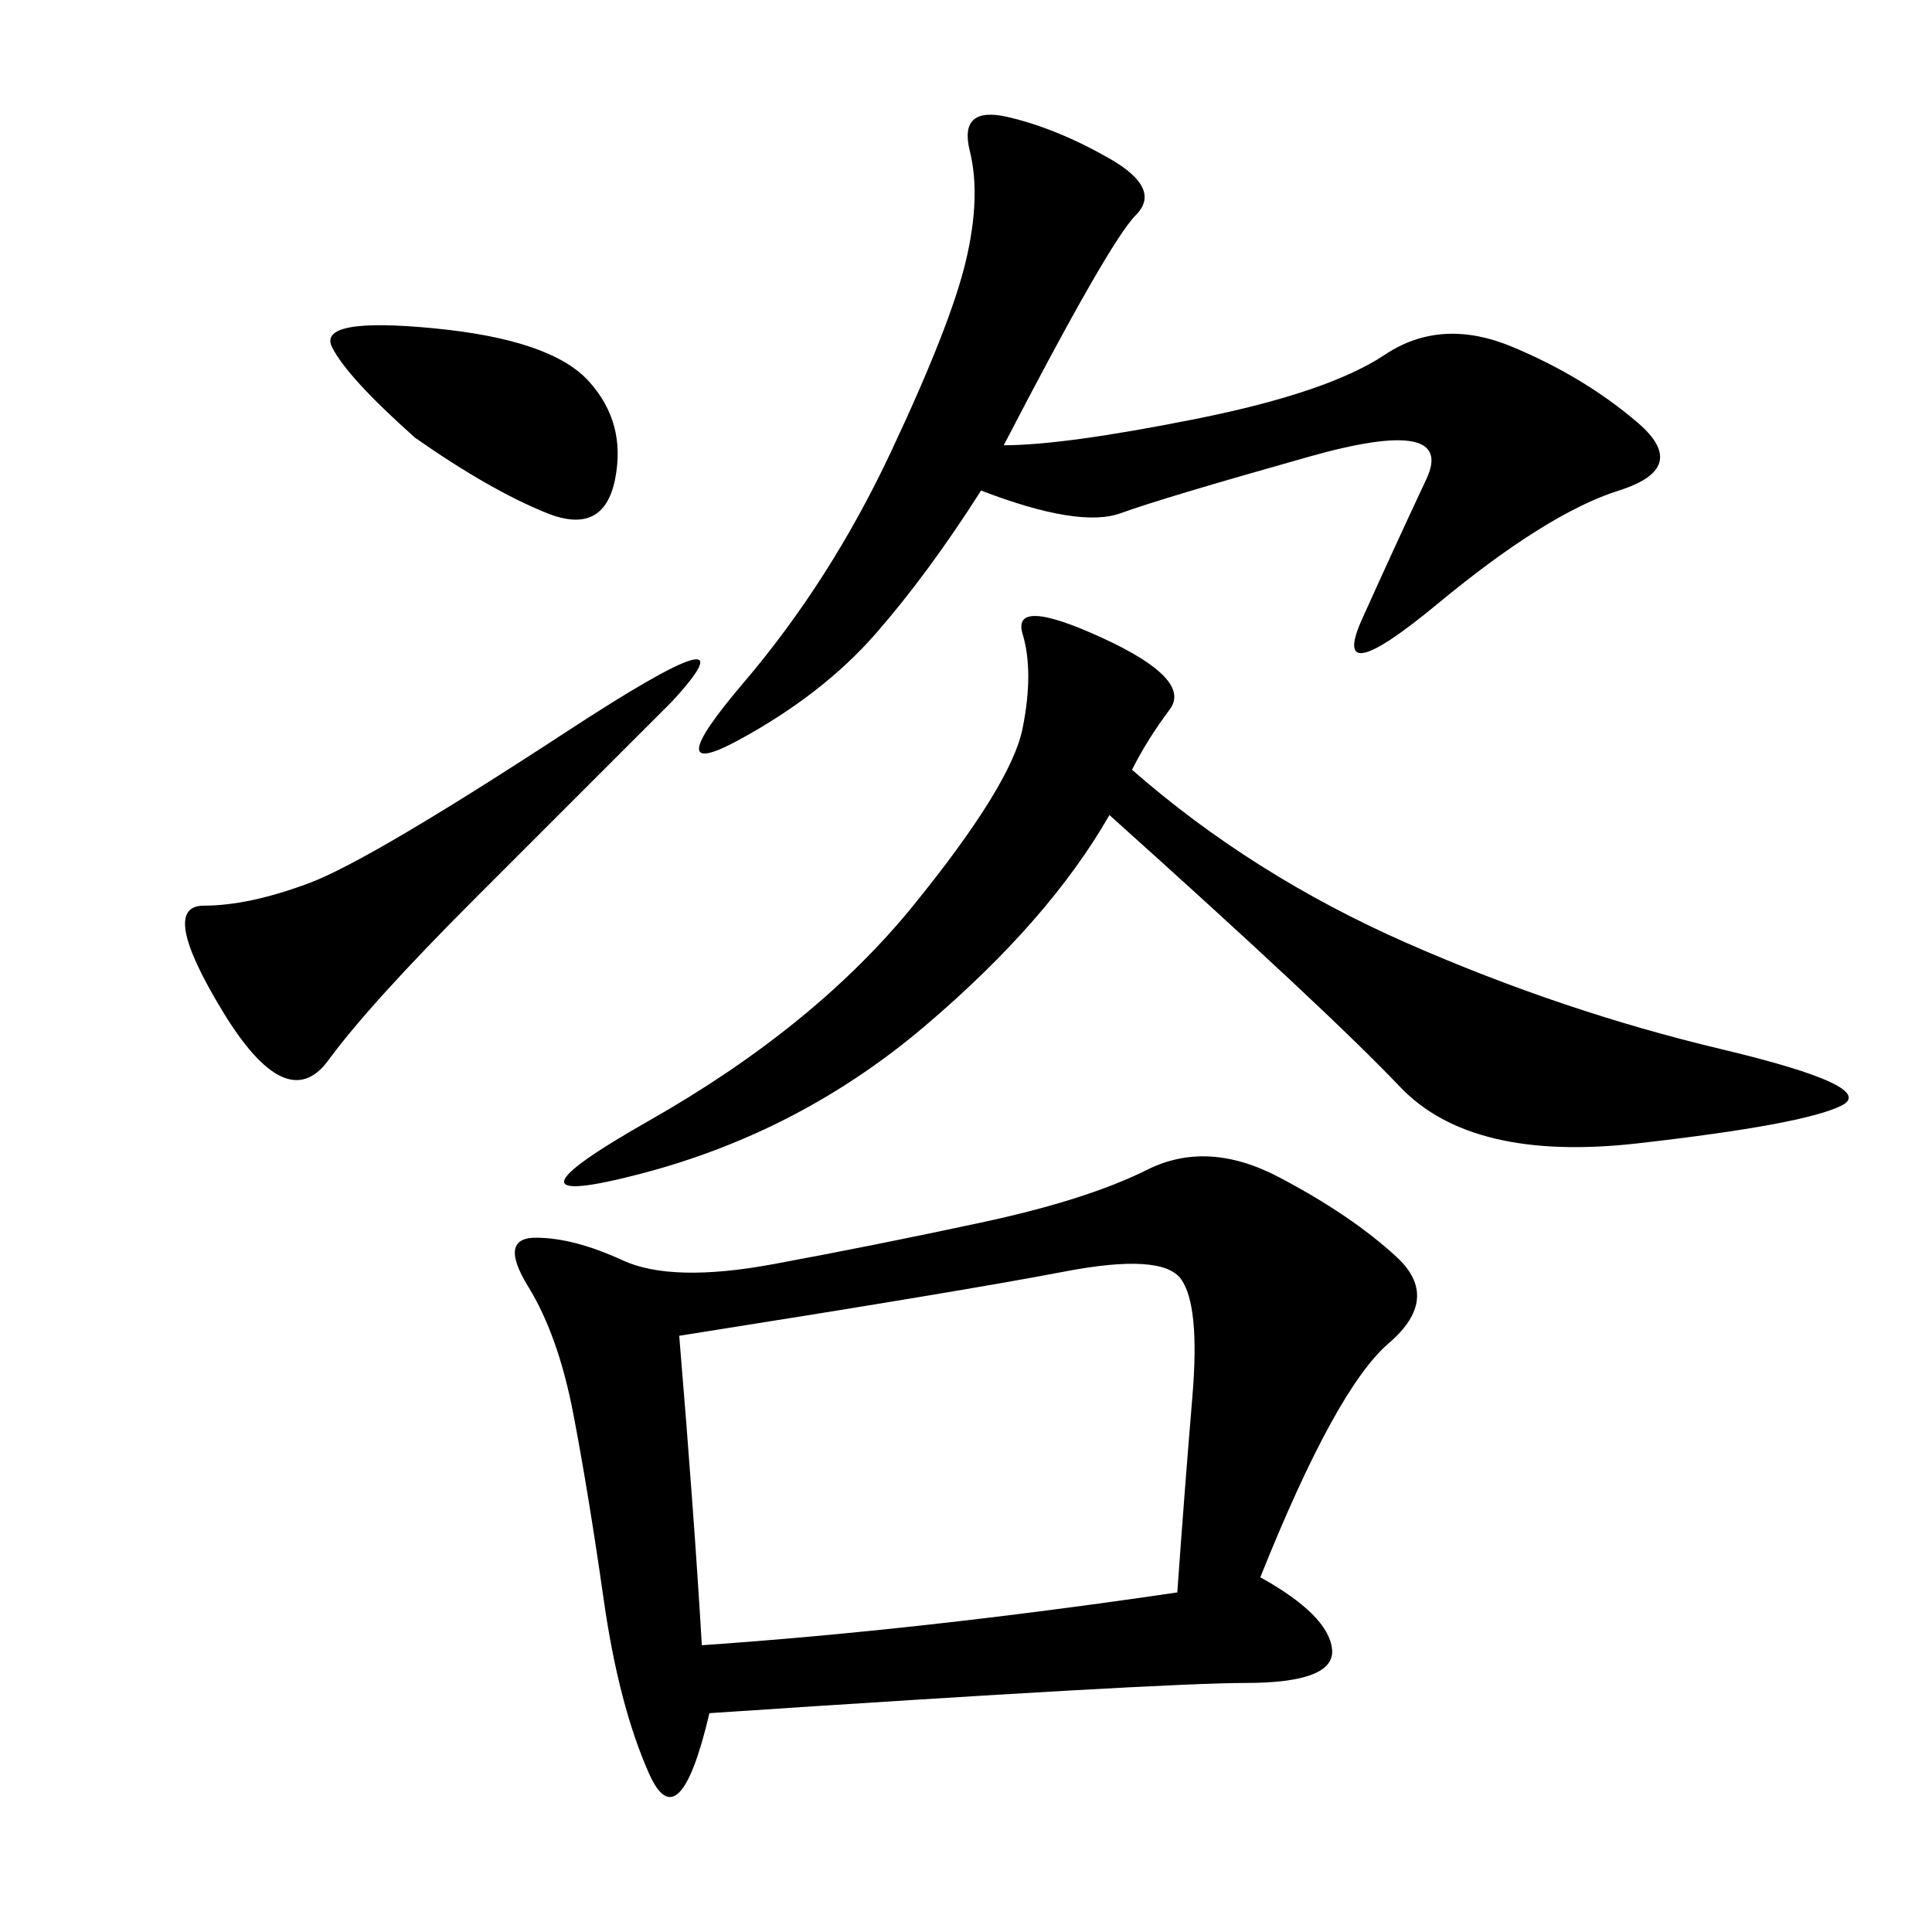 <svg xmlns="http://www.w3.org/2000/svg" xmlns:xlink="http://www.w3.org/1999/xlink" width="300" height="300"><path d="M195.70 244.92Q206.25 250.78 206.84 256.05Q207.42 261.33 193.36 261.33L193.36 261.33Q180.47 261.33 110.16 266.02L110.16 266.02Q105.47 285.94 100.78 275.39Q96.09 264.84 93.75 248.44Q91.41 232.03 89.06 219.73Q86.72 207.42 82.03 199.80Q77.34 192.19 83.20 192.19L83.20 192.19Q89.06 192.19 96.68 195.70Q104.30 199.22 120.12 196.29Q135.94 193.36 152.34 189.84Q168.75 186.33 178.13 181.64Q187.50 176.95 198.63 182.81Q209.77 188.67 216.80 195.12Q223.83 201.56 215.63 208.59Q207.42 215.63 195.70 244.92L195.70 244.92ZM105.47 207.42Q107.81 235.55 108.98 255.47L108.98 255.47Q142.97 253.13 182.81 247.27L182.81 247.27Q183.98 230.86 185.16 216.80Q186.33 202.73 183.40 198.63Q180.47 194.53 165.23 197.46Q150 200.39 105.47 207.42L105.47 207.42ZM175.78 119.53Q194.53 135.94 218.55 146.48Q242.58 157.03 267.19 162.89Q291.80 168.75 285.94 171.68Q280.08 174.61 254.30 177.54Q228.52 180.47 217.38 168.75Q206.25 157.03 172.27 126.56L172.27 126.56Q162.89 142.97 143.55 159.38Q124.22 175.78 99.61 182.23Q75 188.67 100.78 174.02Q126.56 159.38 141.80 140.63Q157.03 121.88 158.79 113.09Q160.55 104.30 158.79 98.44Q157.03 92.58 171.09 99.02Q185.16 105.47 181.64 110.16Q178.13 114.84 175.78 119.53L175.78 119.53ZM155.86 69.14Q165.23 69.14 185.74 65.04Q206.25 60.94 215.04 55.08Q223.83 49.22 234.96 53.91Q246.09 58.59 254.30 65.63Q262.50 72.66 251.37 76.17Q240.23 79.69 223.24 93.75Q206.25 107.81 211.52 96.09Q216.80 84.38 221.48 74.41Q226.17 64.45 203.32 70.90Q180.47 77.34 174.02 79.69Q167.58 82.03 152.34 76.17L152.34 76.17Q144.14 89.06 135.94 98.44Q127.73 107.81 114.84 114.84Q101.95 121.88 115.43 106.05Q128.91 90.23 138.28 70.31Q147.66 50.39 150 40.43Q152.34 30.47 150.59 23.44Q148.83 16.41 156.45 18.16Q164.06 19.92 172.27 24.61Q180.47 29.30 176.37 33.40Q172.27 37.50 155.86 69.14L155.86 69.14ZM104.30 108.98L73.83 139.45Q57.42 155.86 50.98 164.65Q44.53 173.44 34.57 157.03Q24.61 140.63 31.64 140.63L31.64 140.63Q38.67 140.63 48.05 137.11Q57.42 133.59 87.89 113.67Q118.36 93.75 104.30 108.98L104.30 108.98ZM64.45 67.97Q53.91 58.59 51.56 53.91Q49.22 49.22 67.38 50.98Q85.55 52.73 91.41 59.18Q97.27 65.63 95.51 74.41Q93.75 83.20 84.96 79.69Q76.17 76.17 64.45 67.97L64.45 67.97Z"/></svg>